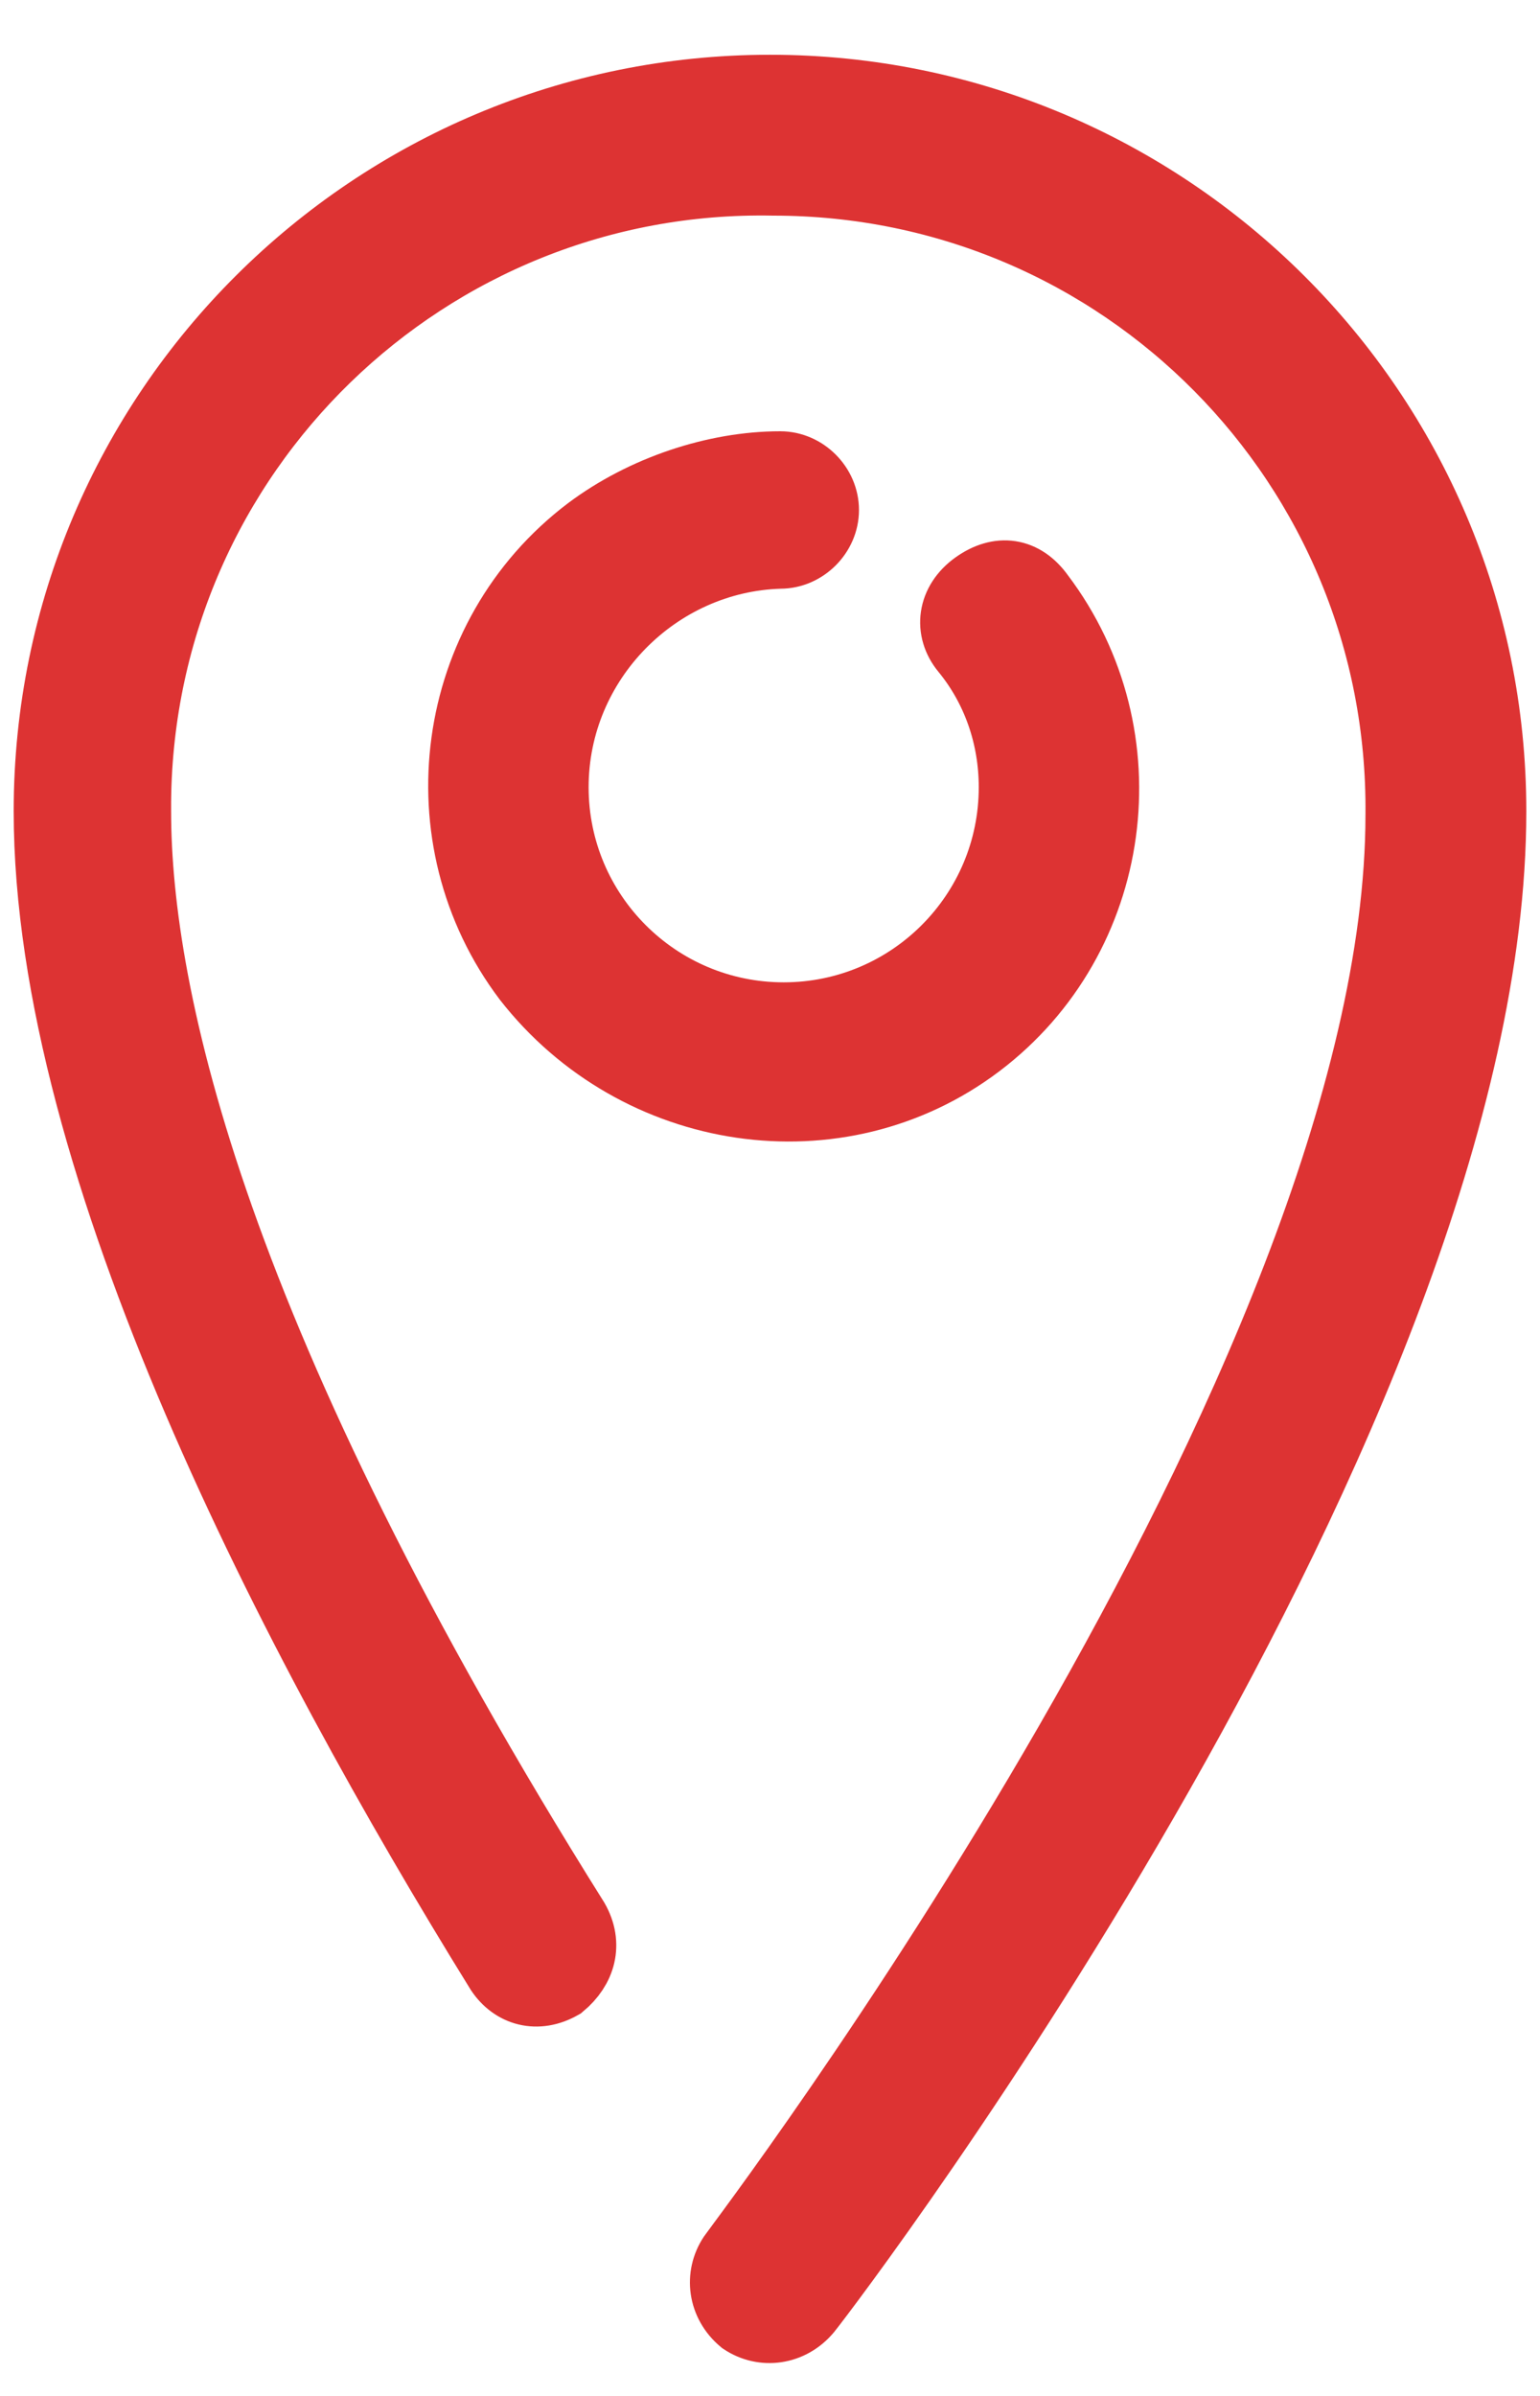 <?xml version="1.0" encoding="utf-8"?>
<!-- Generator: Adobe Illustrator 23.0.4, SVG Export Plug-In . SVG Version: 6.00 Build 0)  -->
<svg version="1.1" id="Layer_1" xmlns="http://www.w3.org/2000/svg" xmlns:xlink="http://www.w3.org/1999/xlink" x="0px" y="0px"
	 viewBox="0 0 45 70" style="enable-background:new 0 0 45 70;" xml:space="preserve">
<style type="text/css">
	.st0{fill-rule:evenodd;clip-rule:evenodd;fill:#DD3333;stroke:#DD3333;stroke-width:2;stroke-miterlimit:10;}
</style>
<g id="Icon">
	<path id="Path" class="st0" d="M43.6,23.7c0,17.5-19.2,42.8-20,43.8c-0.5,0.6-1.3,0.7-1.9,0.3l0,0c-0.6-0.5-0.7-1.3-0.3-1.9
		c0.2-0.3,19.5-25.6,19.5-42.1c0.1-10.2-8.1-18.5-18.3-18.5C12.5,5.1,4.1,13.2,4,23.4c0,0.1,0,0.2,0,0.3c0,5.4,2.2,15.5,12.8,32.4
		c0.4,0.7,0.2,1.4-0.4,1.9c-0.7,0.4-1.4,0.2-1.8-0.4l0,0C8.6,47.9,1.4,34.1,1.4,23.7C1.4,12,10.9,2.6,22.5,2.6S43.6,12,43.6,23.7z"
		/>
	<path id="Path-2" class="st0" d="M16.2,23c0,3.7,3,6.7,6.7,6.7s6.7-3,6.7-6.7c0-1.5-0.5-2.9-1.4-4c-0.5-0.6-0.4-1.4,0.3-1.9
		c0.7-0.5,1.4-0.4,1.9,0.3l0,0c3.1,4.1,2.3,10-1.8,13.1s-10,2.2-13.2-1.9c-3.1-4.1-2.3-10,1.8-13.1c1.6-1.2,3.7-1.9,5.6-1.9
		c0.7,0,1.3,0.6,1.3,1.3s-0.6,1.3-1.3,1.3C19.2,16.3,16.2,19.3,16.2,23z"/>
</g>
</svg>
